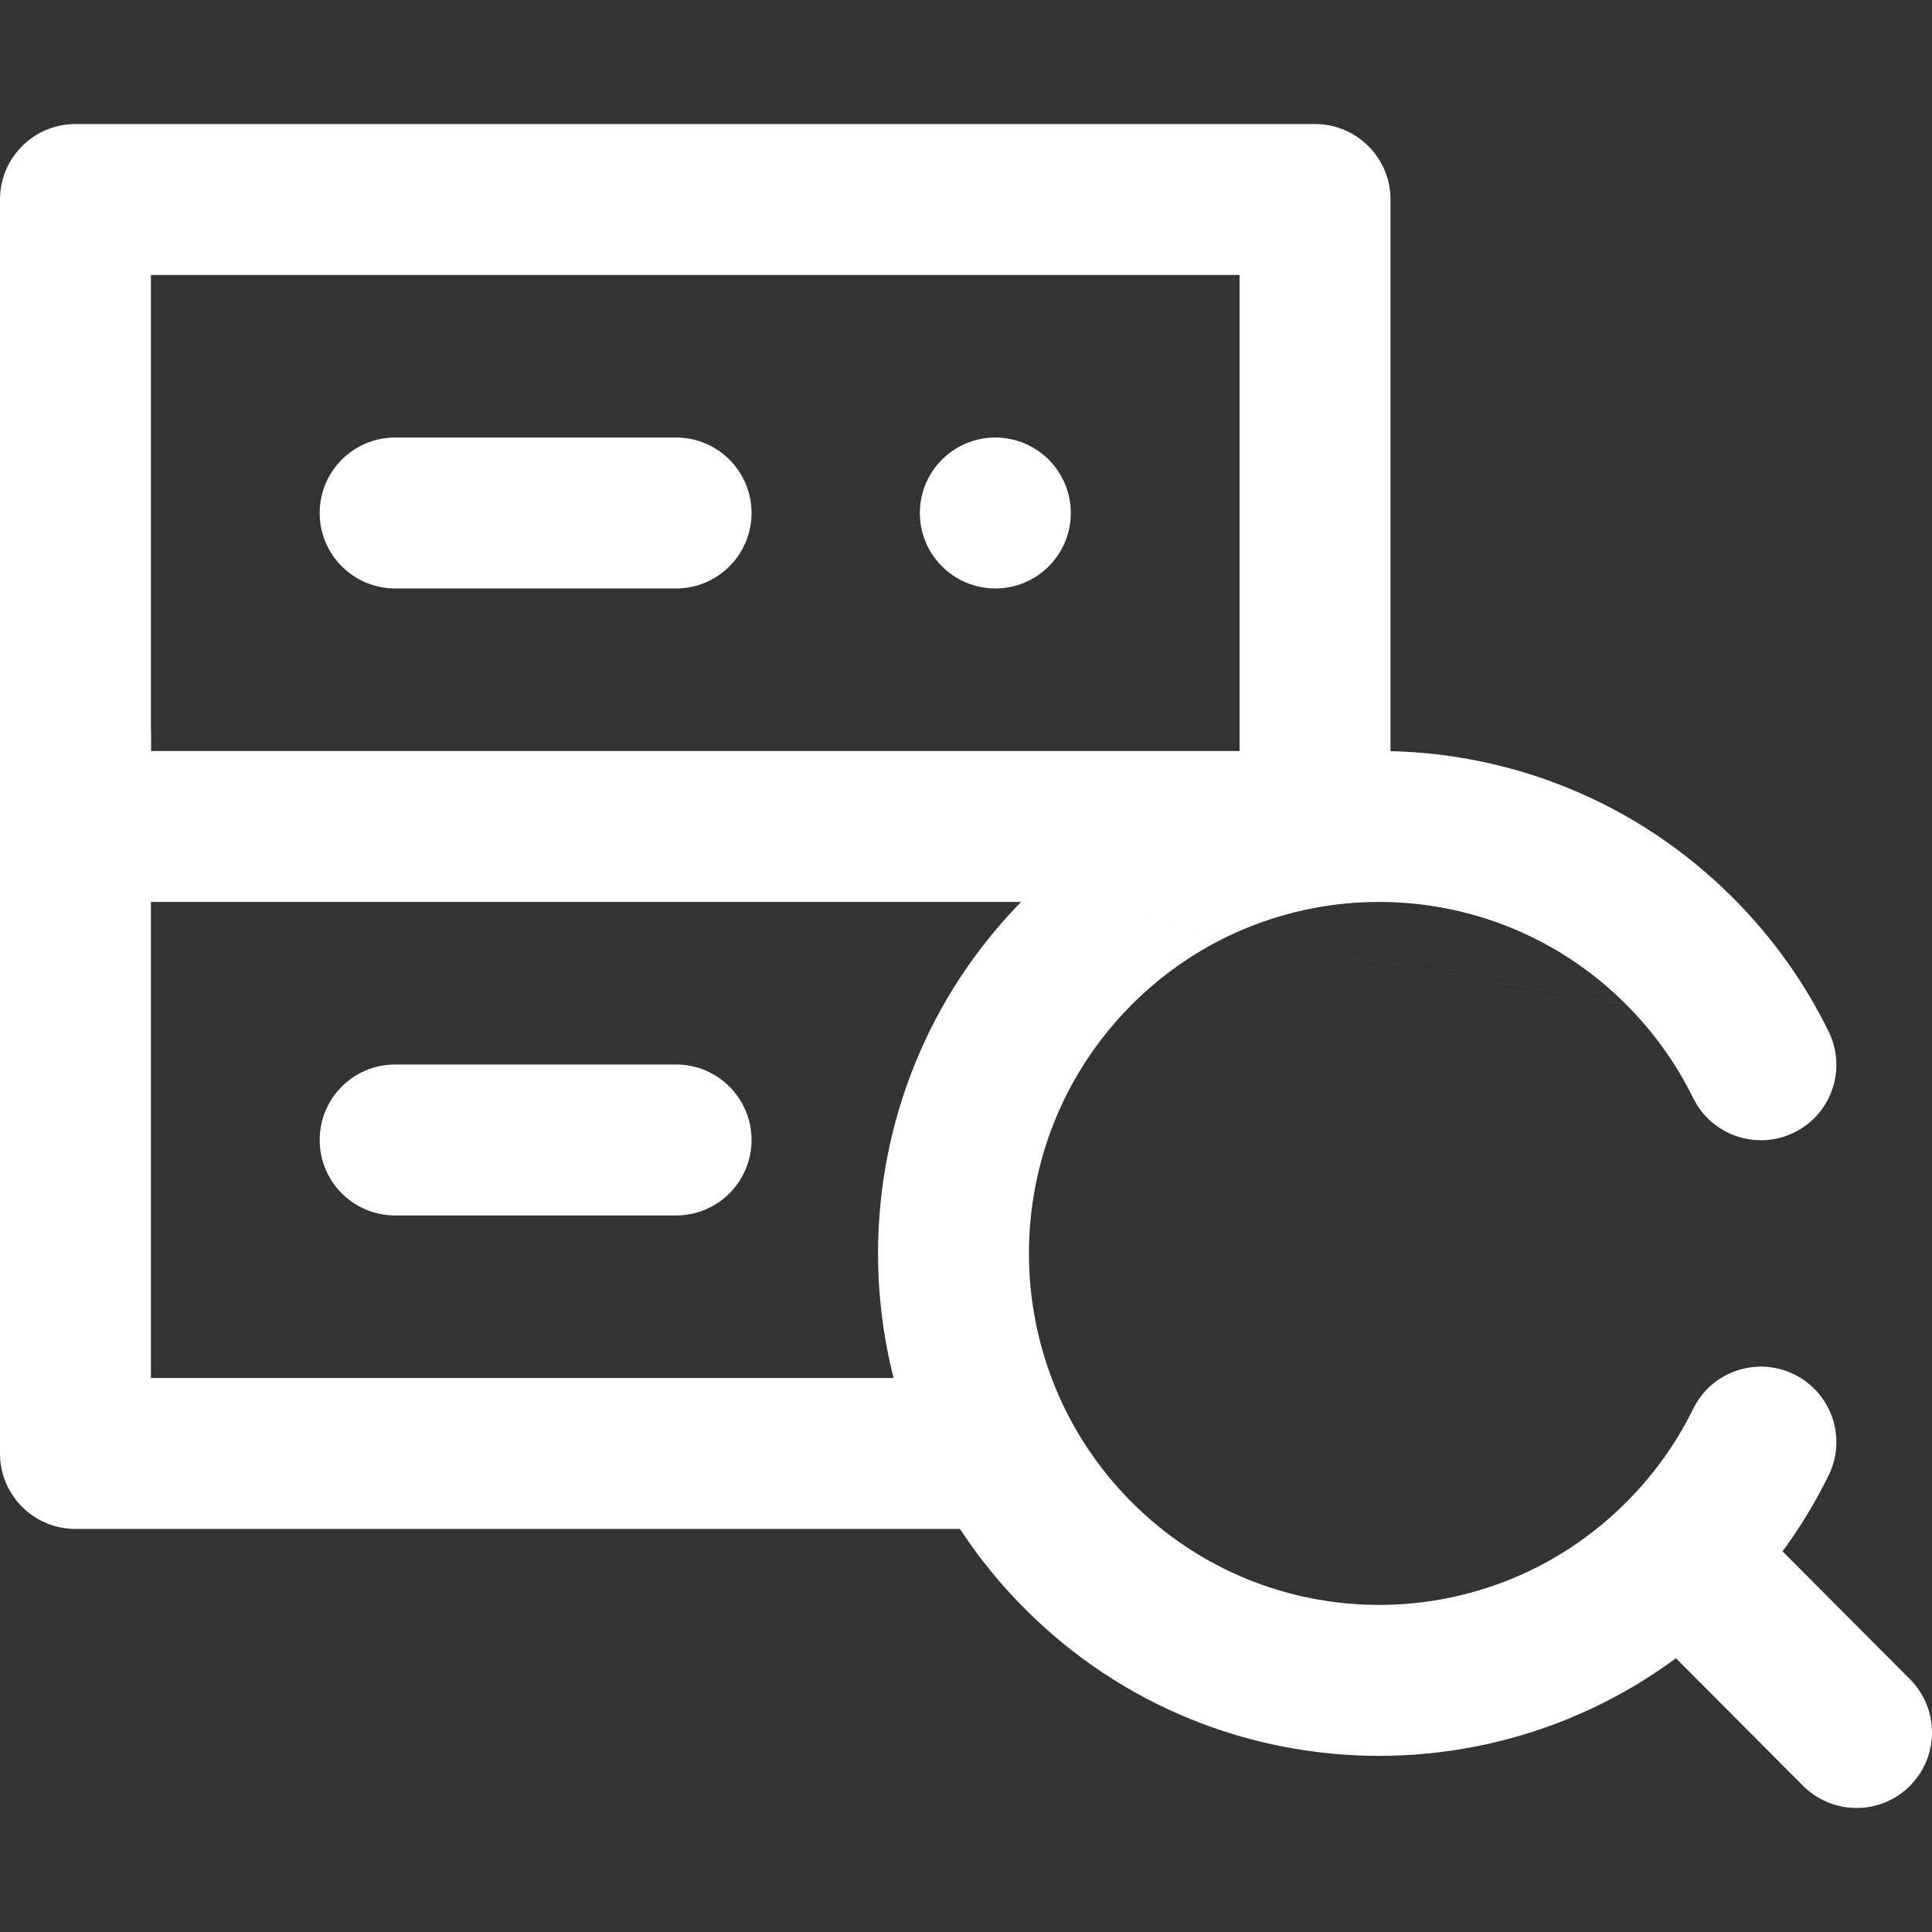 <?xml version="1.0" encoding="UTF-8"?>
<svg xmlns="http://www.w3.org/2000/svg" width="50" height="50" viewBox="0 0 50 50" fill="none">
  <rect x="0" y="0" width="50" height="50" fill="#333333" stroke="none"/>
  <path fill-rule="evenodd" clip-rule="evenodd" d="M0 5.163C0 4.084 0.874 3.21 1.953 3.21H34.032C35.111 3.21 35.986 4.084 35.986 5.163V21.389C35.986 22.468 35.111 23.342 34.032 23.342H1.953C0.874 23.342 0 22.468 0 21.389V5.163ZM3.906 7.116V19.436H32.079V7.116H3.906Z" fill="white"></path>
  <path fill-rule="evenodd" clip-rule="evenodd" d="M8.273 13.276C8.273 12.198 9.148 11.323 10.226 11.323H17.497C18.575 11.323 19.45 12.198 19.45 13.276C19.45 14.355 18.575 15.229 17.497 15.229H10.226C9.148 15.229 8.273 14.355 8.273 13.276Z" fill="white"></path>
  <path d="M27.712 13.276C27.712 14.355 26.838 15.229 25.759 15.229C24.681 15.229 23.806 14.355 23.806 13.276C23.806 12.198 24.681 11.323 25.759 11.323C26.838 11.323 27.712 12.198 27.712 13.276Z" fill="white"></path>
  <path fill-rule="evenodd" clip-rule="evenodd" d="M1.953 17.073C3.032 17.073 3.906 17.947 3.906 19.026V35.663H25.457C26.536 35.663 27.411 36.537 27.411 37.616C27.411 38.694 26.536 39.569 25.457 39.569H1.953C0.874 39.569 0 38.694 0 37.616V19.026C0 17.947 0.874 17.073 1.953 17.073Z" fill="white"></path>
  <path fill-rule="evenodd" clip-rule="evenodd" d="M8.273 29.502C8.273 28.424 9.148 27.549 10.226 27.549H17.497C18.575 27.549 19.45 28.424 19.45 29.502C19.45 30.581 18.575 31.456 17.497 31.456H10.226C9.148 31.456 8.273 30.581 8.273 29.502Z" fill="white"></path>
  <path fill-rule="evenodd" clip-rule="evenodd" d="M42.623 39.395C43.387 38.633 44.623 38.636 45.385 39.4L49.43 43.458C50.192 44.222 50.19 45.459 49.426 46.221C48.662 46.982 47.425 46.98 46.663 46.216L42.618 42.157C41.857 41.393 41.859 40.157 42.623 39.395Z" fill="white"></path>
  <path fill-rule="evenodd" clip-rule="evenodd" d="M26.519 23.247C31.583 18.166 39.796 18.166 44.86 23.247L44.86 23.247C45.89 24.281 46.713 25.448 47.325 26.695C47.8 27.663 47.401 28.834 46.433 29.309C45.464 29.785 44.294 29.385 43.819 28.417C43.392 27.548 42.818 26.731 42.093 26.005M26.519 23.247C21.458 28.324 21.458 36.553 26.519 41.631C31.583 46.712 39.796 46.712 44.86 41.631L44.86 41.631C45.89 40.597 46.713 39.429 47.325 38.182C47.8 37.214 47.401 36.044 46.432 35.568C45.464 35.093 44.294 35.493 43.819 36.461C43.392 37.33 42.818 38.146 42.093 38.873C38.556 42.422 32.823 42.422 29.285 38.873C25.744 35.32 25.744 29.557 29.285 26.005L29.285 26.005C32.823 22.455 38.556 22.455 42.093 26.004" fill="white"></path>
</svg>
